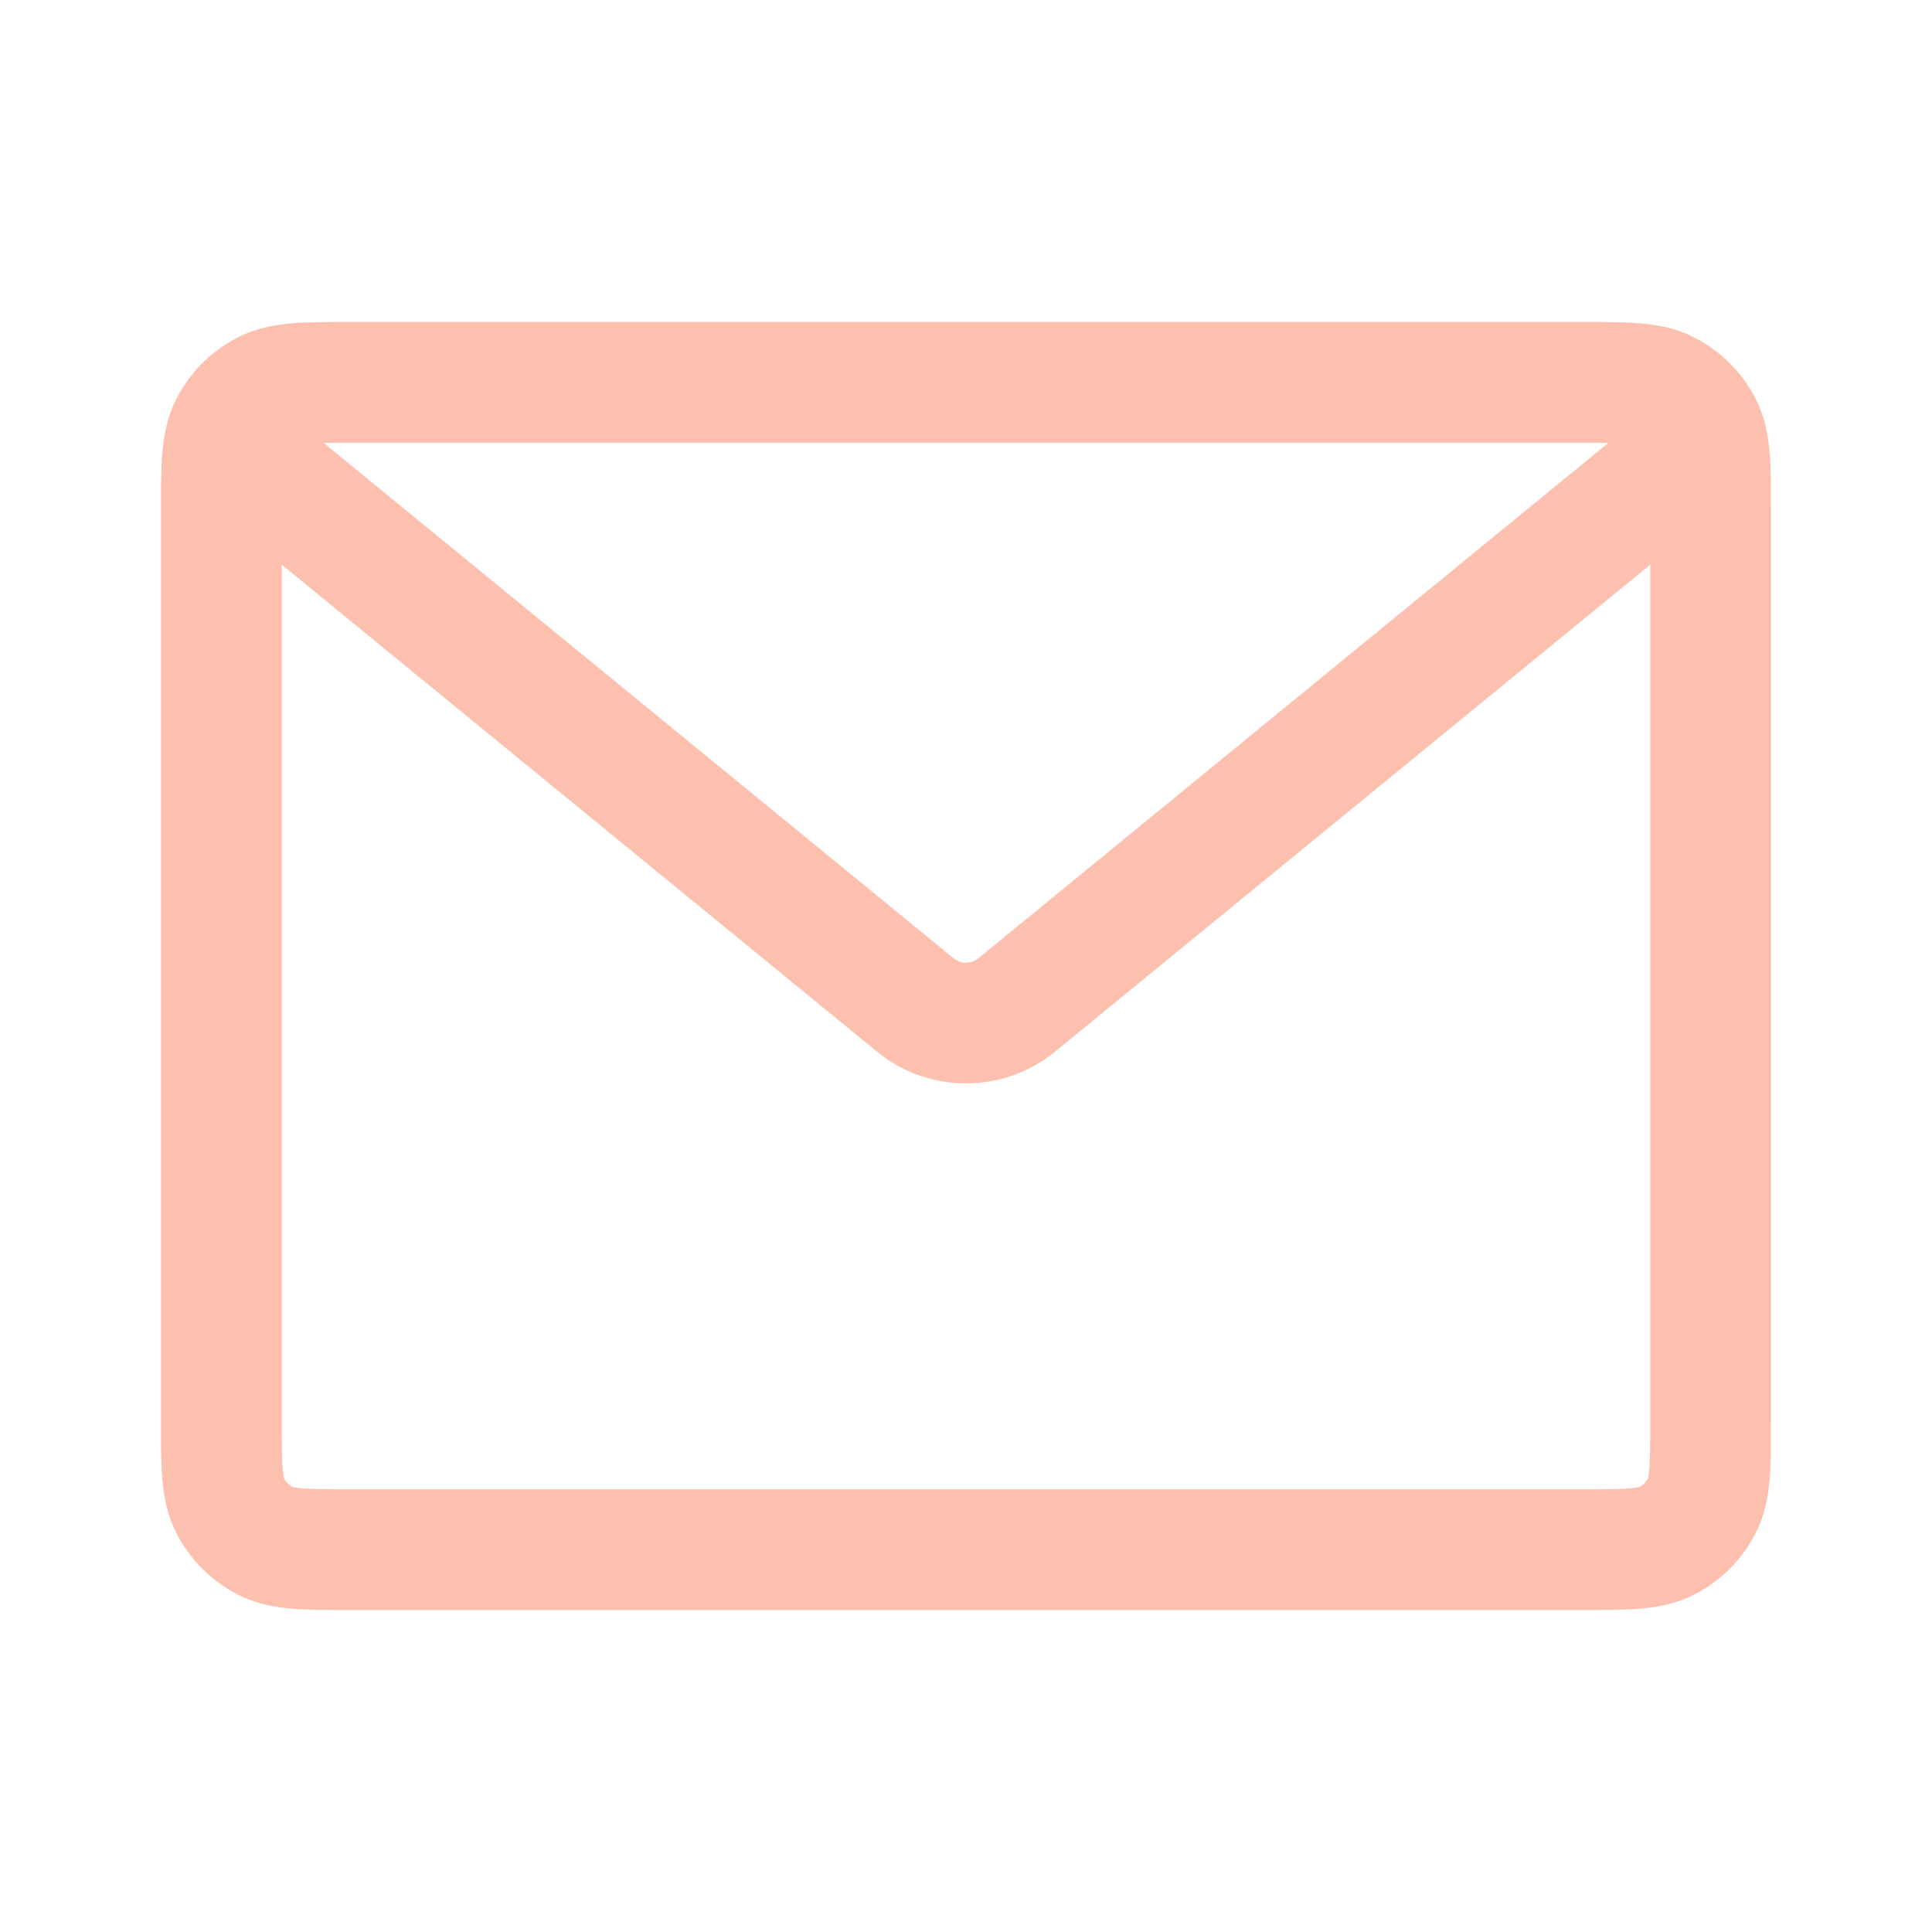 <svg width="24" height="24" viewBox="0 0 24 24" fill="none" xmlns="http://www.w3.org/2000/svg">
<path d="M20.5 6.35V17.65H22V6.35H20.5ZM19.65 18.5H4.35V20H19.65V18.5ZM3.5 17.65V6.35H2V17.65H3.5ZM4.35 5.5H19.65V4H4.35V5.5ZM4.35 18.5C4.058 18.5 3.883 18.499 3.754 18.489C3.634 18.479 3.62 18.464 3.636 18.473L2.956 19.809C3.186 19.927 3.419 19.966 3.632 19.984C3.837 20.001 4.082 20 4.35 20V18.5ZM2 17.65C2 17.918 1.999 18.163 2.016 18.368C2.034 18.581 2.073 18.814 2.191 19.044L3.527 18.363C3.536 18.38 3.521 18.366 3.511 18.246C3.501 18.117 3.5 17.942 3.5 17.65H2ZM3.636 18.473C3.589 18.449 3.551 18.41 3.527 18.363L2.191 19.044C2.359 19.374 2.626 19.642 2.956 19.809L3.636 18.473ZM20.5 17.65C20.5 17.942 20.499 18.117 20.489 18.246C20.479 18.366 20.464 18.38 20.473 18.363L21.809 19.044C21.927 18.814 21.966 18.581 21.984 18.368C22.001 18.163 22 17.918 22 17.65H20.5ZM19.65 20C19.918 20 20.163 20.001 20.368 19.984C20.581 19.966 20.814 19.927 21.044 19.809L20.363 18.473C20.38 18.464 20.366 18.479 20.246 18.489C20.117 18.499 19.942 18.5 19.65 18.5V20ZM20.473 18.363C20.449 18.41 20.41 18.449 20.363 18.473L21.044 19.809C21.374 19.642 21.642 19.374 21.809 19.044L20.473 18.363ZM22 6.35C22 6.082 22.001 5.836 21.984 5.632C21.966 5.419 21.927 5.186 21.809 4.955L20.473 5.636C20.464 5.62 20.479 5.634 20.489 5.754C20.499 5.883 20.5 6.058 20.5 6.35H22ZM19.65 5.5C19.942 5.5 20.117 5.501 20.246 5.511C20.366 5.521 20.38 5.536 20.363 5.527L21.044 4.191C20.814 4.073 20.581 4.034 20.368 4.016C20.163 3.999 19.918 4 19.65 4V5.5ZM21.809 4.955C21.642 4.626 21.374 4.358 21.044 4.191L20.363 5.527C20.41 5.551 20.449 5.589 20.473 5.636L21.809 4.955ZM3.5 6.35C3.5 6.058 3.501 5.883 3.511 5.754C3.521 5.634 3.536 5.62 3.527 5.636L2.191 4.955C2.073 5.186 2.034 5.419 2.016 5.632C1.999 5.836 2 6.082 2 6.35H3.5ZM4.35 4C4.082 4 3.837 3.999 3.632 4.016C3.419 4.034 3.186 4.073 2.956 4.191L3.636 5.527C3.62 5.536 3.634 5.521 3.754 5.511C3.883 5.501 4.058 5.5 4.35 5.5V4ZM3.527 5.636C3.551 5.589 3.589 5.551 3.636 5.527L2.956 4.191C2.626 4.358 2.359 4.626 2.191 4.955L3.527 5.636ZM11.842 11.901L3.475 5.056L2.525 6.217L10.892 13.062L11.842 11.901ZM20.525 5.056L12.158 11.901L13.108 13.062L21.475 6.217L20.525 5.056ZM10.892 13.062C11.537 13.59 12.463 13.59 13.108 13.062L12.158 11.901C12.066 11.977 11.934 11.977 11.842 11.901L10.892 13.062Z" fill="#FDBFAE"/>
</svg>

